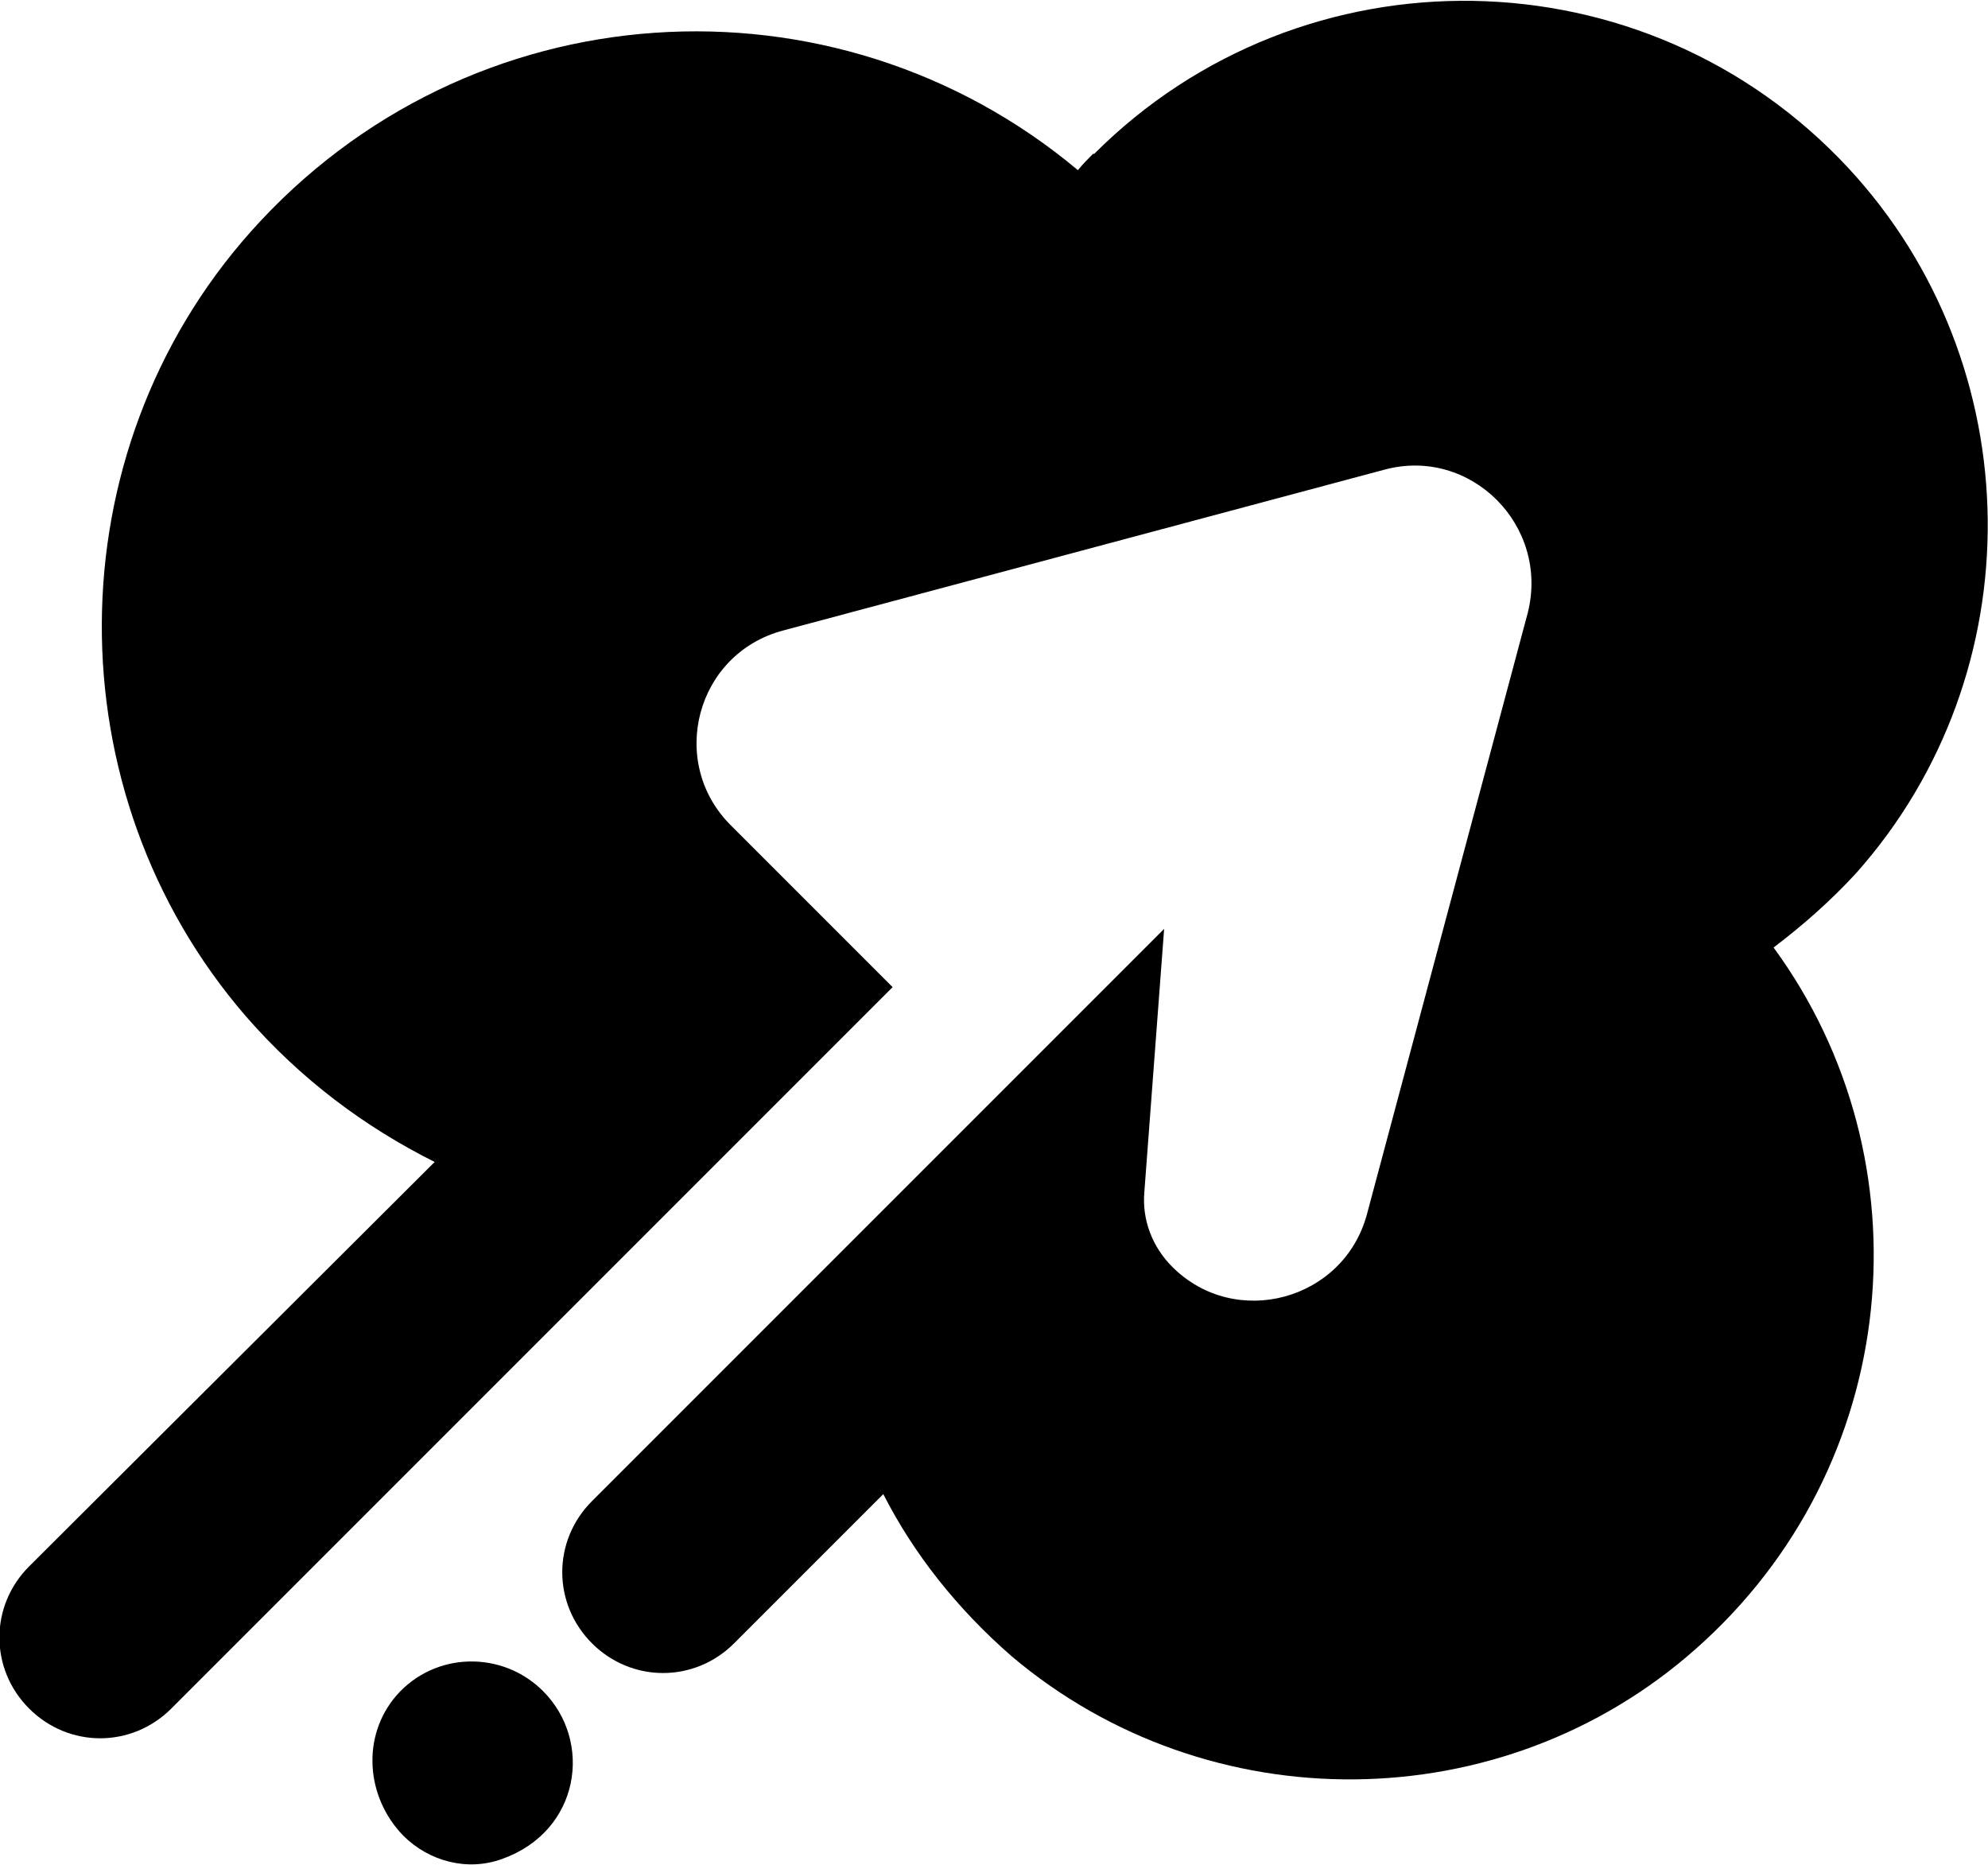 <svg viewBox="0 0 170.6 160" xmlns="http://www.w3.org/2000/svg"><path d="m34 145.5c-3 3.5-2.6 8.7.6 12 2.2 2.2 5.5 3.1 8.5 2 6.7-2.4 7.8-10.1 3.5-14.4-3.5-3.5-9.3-3.4-12.6.4z"/><path d="m93.8 13.2c-.4.4-.9.9-1.3 1.4-20.9-17.5-52.3-15.7-71 5.3-16.9 19-17 48.1-.4 67.3 4.7 5.4 10.2 9.5 16.2 12.5l-34.8 34.7c-3.4 3.4-3.4 8.8 0 12.2 3.4 3.4 8.8 3.4 12.2 0l41.9-41.9 1.1-1.1 18.9-18.9-13.9-13.9c-5.4-5.4-3-14.7 4.5-16.7l51.6-13.8c7.4-2 14.2 4.8 12.3 12.3l-13.8 51.6c-2 7.4-11.3 9.9-16.7 4.5-1.7-1.7-2.6-4-2.4-6.4l1.7-22.6-14.1 14.1-14.9 14.9-20.1 20.1c-3.4 3.4-3.4 8.8 0 12.2 3.4 3.4 8.8 3.4 12.2 0l12.8-12.8c2.6 5.1 6.3 9.8 11 13.9 16.9 14.3 42.1 14.1 58.7-.6 17.8-15.7 20.1-41.9 6.7-60.2 2.5-1.9 4.9-4 7.1-6.4 15.3-17.2 15-43.6-.7-60.5-17.4-18.7-46.8-19.1-64.7-1.2z"/></svg>